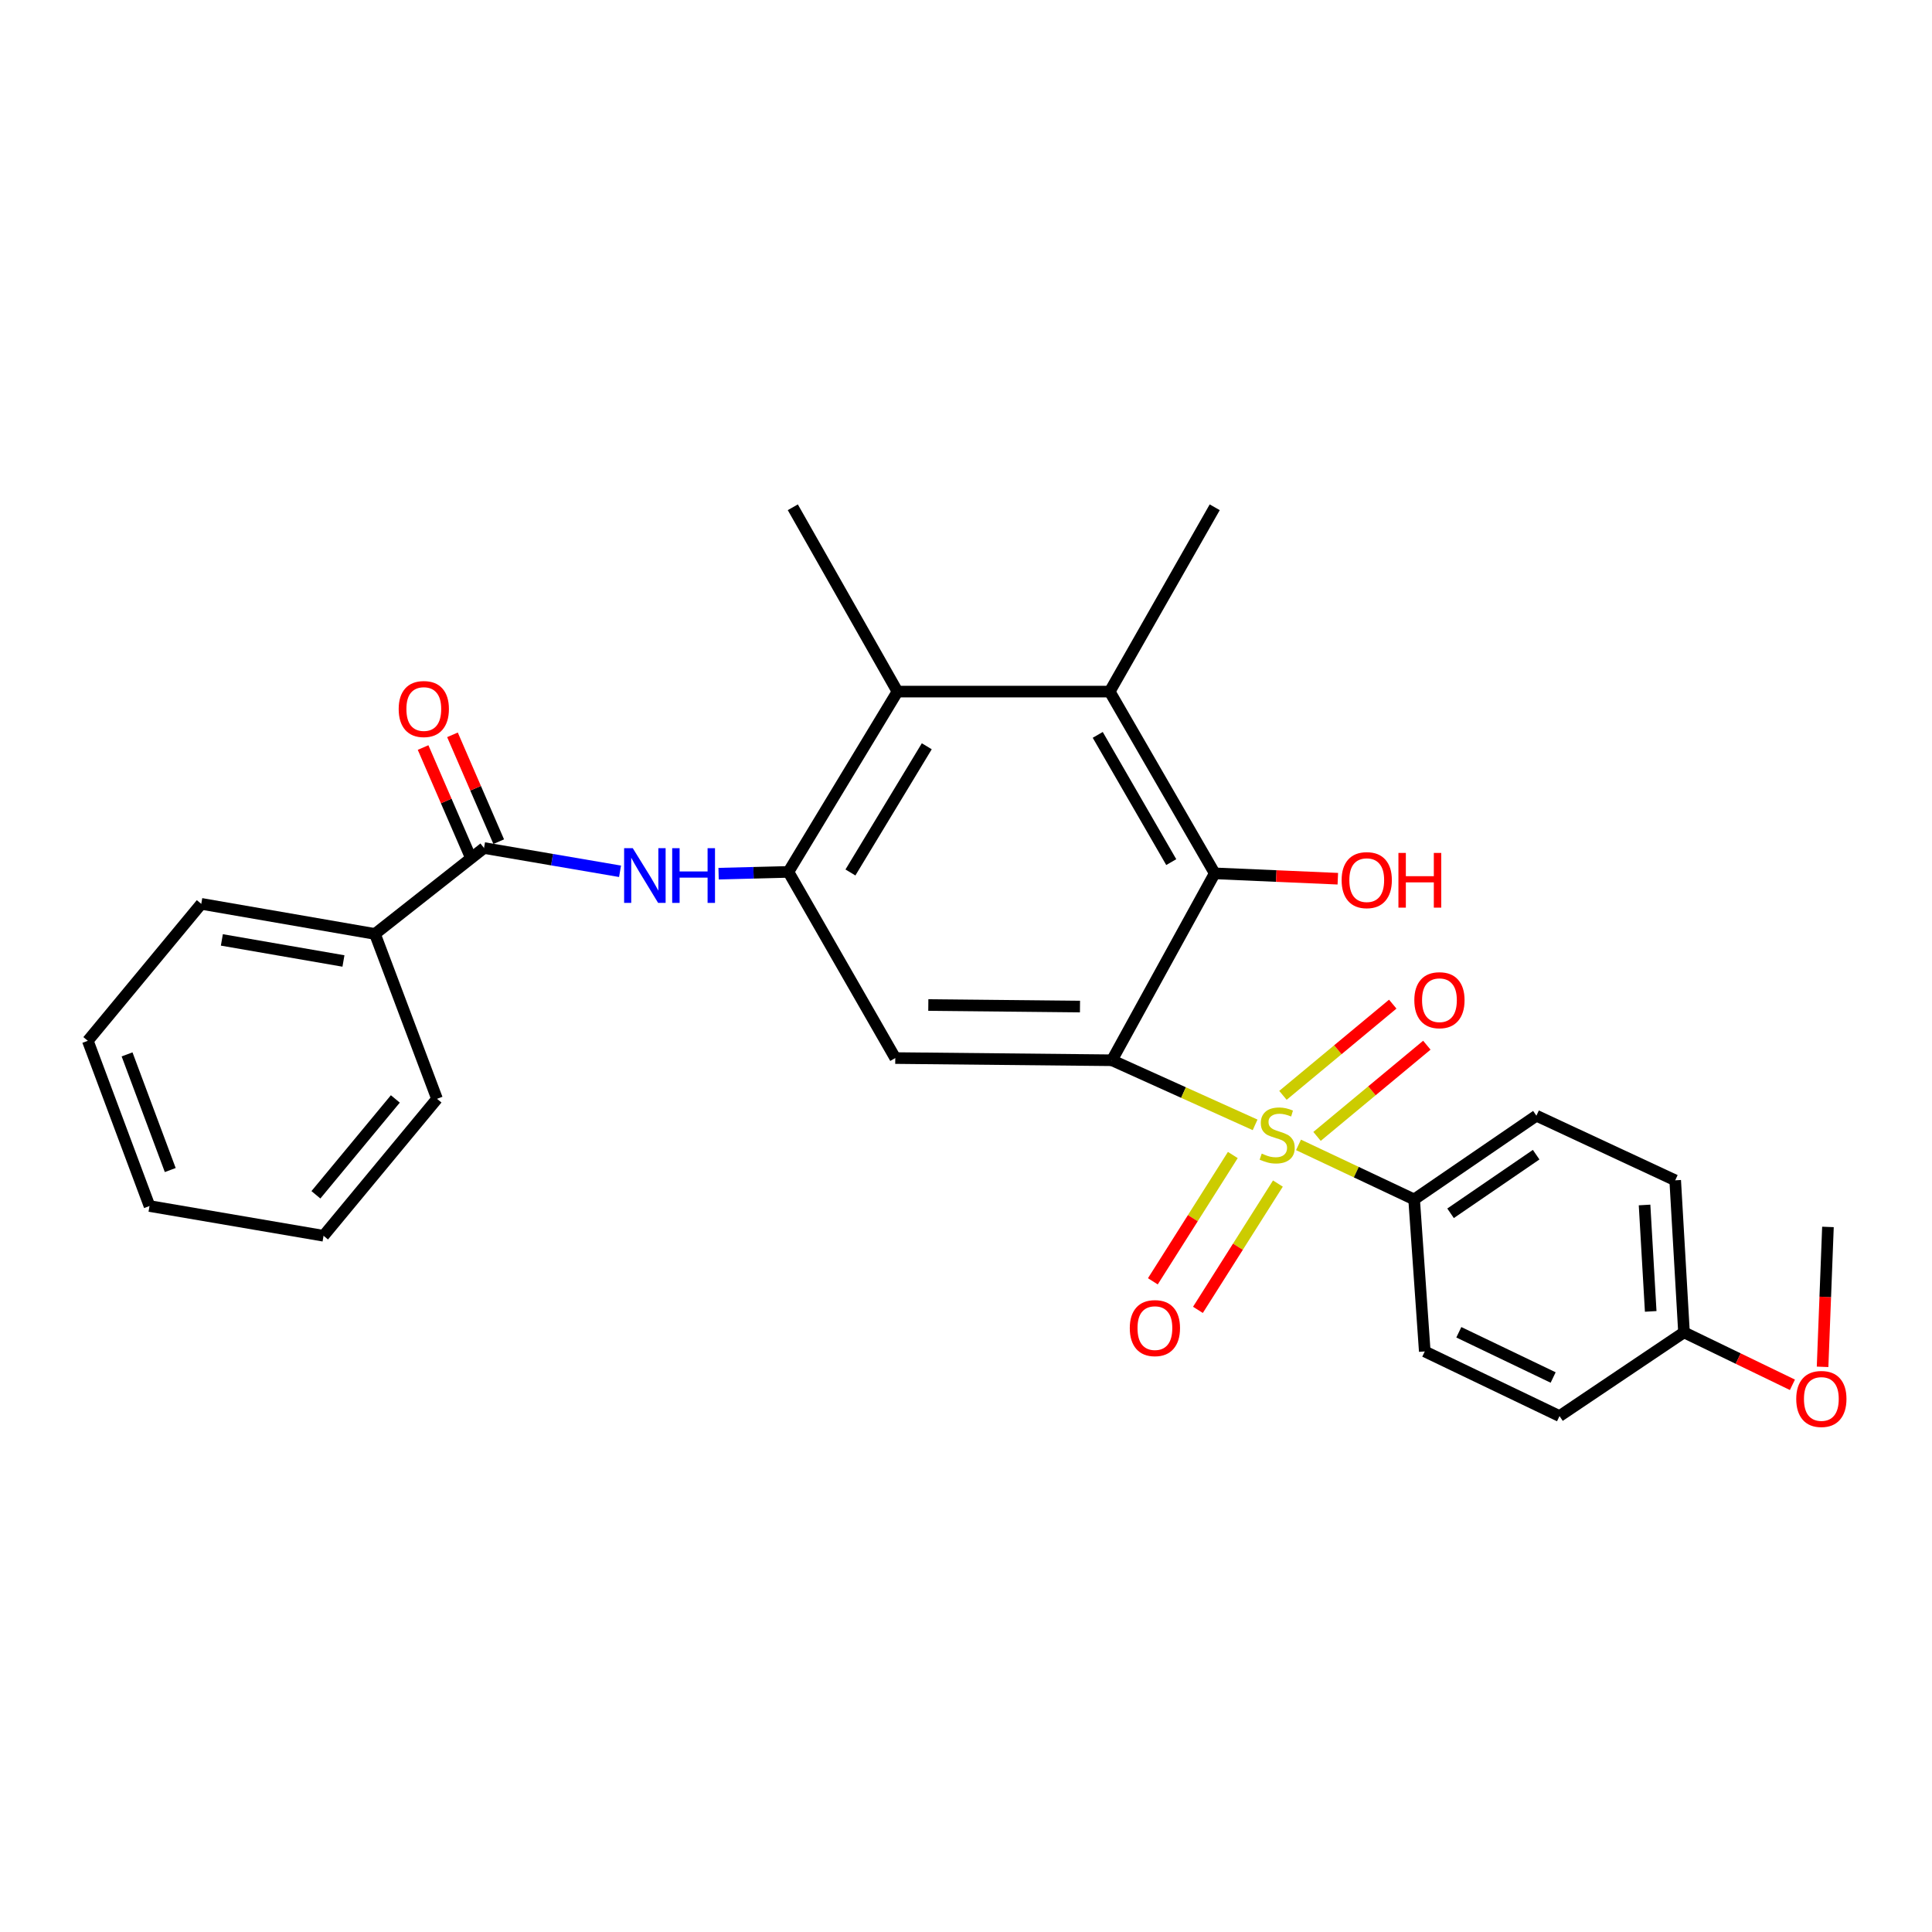 <?xml version='1.0' encoding='iso-8859-1'?>
<svg version='1.1' baseProfile='full'
              xmlns='http://www.w3.org/2000/svg'
                      xmlns:rdkit='http://www.rdkit.org/xml'
                      xmlns:xlink='http://www.w3.org/1999/xlink'
                  xml:space='preserve'
width='1000px' height='1000px' viewBox='0 0 1000 1000'>
<!-- END OF HEADER -->
<rect style='opacity:1.0;fill:#FFFFFF;stroke:none' width='1000' height='1000' x='0' y='0'> </rect>
<path class='bond-0' d='M 575.542,548.787 L 612.591,565.507' style='fill:none;fill-rule:evenodd;stroke:#000000;stroke-width:6px;stroke-linecap:butt;stroke-linejoin:miter;stroke-opacity:1' />
<path class='bond-0' d='M 612.591,565.507 L 649.641,582.227' style='fill:none;fill-rule:evenodd;stroke:#CCCC00;stroke-width:6px;stroke-linecap:butt;stroke-linejoin:miter;stroke-opacity:1' />
<path class='bond-1' d='M 575.542,548.787 L 463.391,547.655' style='fill:none;fill-rule:evenodd;stroke:#000000;stroke-width:6px;stroke-linecap:butt;stroke-linejoin:miter;stroke-opacity:1' />
<path class='bond-1' d='M 558.998,520.998 L 480.492,520.205' style='fill:none;fill-rule:evenodd;stroke:#000000;stroke-width:6px;stroke-linecap:butt;stroke-linejoin:miter;stroke-opacity:1' />
<path class='bond-2' d='M 575.542,548.787 L 628.74,452.049' style='fill:none;fill-rule:evenodd;stroke:#000000;stroke-width:6px;stroke-linecap:butt;stroke-linejoin:miter;stroke-opacity:1' />
<path class='bond-8' d='M 672.106,592.591 L 702.029,606.707' style='fill:none;fill-rule:evenodd;stroke:#CCCC00;stroke-width:6px;stroke-linecap:butt;stroke-linejoin:miter;stroke-opacity:1' />
<path class='bond-8' d='M 702.029,606.707 L 731.951,620.823' style='fill:none;fill-rule:evenodd;stroke:#000000;stroke-width:6px;stroke-linecap:butt;stroke-linejoin:miter;stroke-opacity:1' />
<path class='bond-9' d='M 638.104,597.833 L 617.409,630.52' style='fill:none;fill-rule:evenodd;stroke:#CCCC00;stroke-width:6px;stroke-linecap:butt;stroke-linejoin:miter;stroke-opacity:1' />
<path class='bond-9' d='M 617.409,630.52 L 596.714,663.207' style='fill:none;fill-rule:evenodd;stroke:#FF0000;stroke-width:6px;stroke-linecap:butt;stroke-linejoin:miter;stroke-opacity:1' />
<path class='bond-9' d='M 661.441,612.609 L 640.746,645.295' style='fill:none;fill-rule:evenodd;stroke:#CCCC00;stroke-width:6px;stroke-linecap:butt;stroke-linejoin:miter;stroke-opacity:1' />
<path class='bond-9' d='M 640.746,645.295 L 620.05,677.982' style='fill:none;fill-rule:evenodd;stroke:#FF0000;stroke-width:6px;stroke-linecap:butt;stroke-linejoin:miter;stroke-opacity:1' />
<path class='bond-10' d='M 681.7,588.198 L 710.116,564.595' style='fill:none;fill-rule:evenodd;stroke:#CCCC00;stroke-width:6px;stroke-linecap:butt;stroke-linejoin:miter;stroke-opacity:1' />
<path class='bond-10' d='M 710.116,564.595 L 738.532,540.992' style='fill:none;fill-rule:evenodd;stroke:#FF0000;stroke-width:6px;stroke-linecap:butt;stroke-linejoin:miter;stroke-opacity:1' />
<path class='bond-10' d='M 664.051,566.95 L 692.467,543.347' style='fill:none;fill-rule:evenodd;stroke:#CCCC00;stroke-width:6px;stroke-linecap:butt;stroke-linejoin:miter;stroke-opacity:1' />
<path class='bond-10' d='M 692.467,543.347 L 720.883,519.744' style='fill:none;fill-rule:evenodd;stroke:#FF0000;stroke-width:6px;stroke-linecap:butt;stroke-linejoin:miter;stroke-opacity:1' />
<path class='bond-3' d='M 463.391,547.655 L 408.084,451.294' style='fill:none;fill-rule:evenodd;stroke:#000000;stroke-width:6px;stroke-linecap:butt;stroke-linejoin:miter;stroke-opacity:1' />
<path class='bond-4' d='M 628.74,452.049 L 574.382,357.971' style='fill:none;fill-rule:evenodd;stroke:#000000;stroke-width:6px;stroke-linecap:butt;stroke-linejoin:miter;stroke-opacity:1' />
<path class='bond-4' d='M 606.237,446.228 L 568.186,380.374' style='fill:none;fill-rule:evenodd;stroke:#000000;stroke-width:6px;stroke-linecap:butt;stroke-linejoin:miter;stroke-opacity:1' />
<path class='bond-15' d='M 628.74,452.049 L 660.598,453.435' style='fill:none;fill-rule:evenodd;stroke:#000000;stroke-width:6px;stroke-linecap:butt;stroke-linejoin:miter;stroke-opacity:1' />
<path class='bond-15' d='M 660.598,453.435 L 692.455,454.822' style='fill:none;fill-rule:evenodd;stroke:#FF0000;stroke-width:6px;stroke-linecap:butt;stroke-linejoin:miter;stroke-opacity:1' />
<path class='bond-5' d='M 408.084,451.294 L 390.012,451.753' style='fill:none;fill-rule:evenodd;stroke:#000000;stroke-width:6px;stroke-linecap:butt;stroke-linejoin:miter;stroke-opacity:1' />
<path class='bond-5' d='M 390.012,451.753 L 371.941,452.212' style='fill:none;fill-rule:evenodd;stroke:#0000FF;stroke-width:6px;stroke-linecap:butt;stroke-linejoin:miter;stroke-opacity:1' />
<path class='bond-28' d='M 408.084,451.294 L 464.532,357.971' style='fill:none;fill-rule:evenodd;stroke:#000000;stroke-width:6px;stroke-linecap:butt;stroke-linejoin:miter;stroke-opacity:1' />
<path class='bond-28' d='M 440.185,451.591 L 479.699,386.265' style='fill:none;fill-rule:evenodd;stroke:#000000;stroke-width:6px;stroke-linecap:butt;stroke-linejoin:miter;stroke-opacity:1' />
<path class='bond-7' d='M 574.382,357.971 L 464.532,357.971' style='fill:none;fill-rule:evenodd;stroke:#000000;stroke-width:6px;stroke-linecap:butt;stroke-linejoin:miter;stroke-opacity:1' />
<path class='bond-19' d='M 574.382,357.971 L 628.74,262.567' style='fill:none;fill-rule:evenodd;stroke:#000000;stroke-width:6px;stroke-linecap:butt;stroke-linejoin:miter;stroke-opacity:1' />
<path class='bond-6' d='M 320.931,450.982 L 285.732,444.96' style='fill:none;fill-rule:evenodd;stroke:#0000FF;stroke-width:6px;stroke-linecap:butt;stroke-linejoin:miter;stroke-opacity:1' />
<path class='bond-6' d='M 285.732,444.96 L 250.533,438.938' style='fill:none;fill-rule:evenodd;stroke:#000000;stroke-width:6px;stroke-linecap:butt;stroke-linejoin:miter;stroke-opacity:1' />
<path class='bond-11' d='M 258.137,435.646 L 246.169,407.994' style='fill:none;fill-rule:evenodd;stroke:#000000;stroke-width:6px;stroke-linecap:butt;stroke-linejoin:miter;stroke-opacity:1' />
<path class='bond-11' d='M 246.169,407.994 L 234.2,380.342' style='fill:none;fill-rule:evenodd;stroke:#FF0000;stroke-width:6px;stroke-linecap:butt;stroke-linejoin:miter;stroke-opacity:1' />
<path class='bond-11' d='M 242.928,442.229 L 230.959,414.577' style='fill:none;fill-rule:evenodd;stroke:#000000;stroke-width:6px;stroke-linecap:butt;stroke-linejoin:miter;stroke-opacity:1' />
<path class='bond-11' d='M 230.959,414.577 L 218.991,386.925' style='fill:none;fill-rule:evenodd;stroke:#FF0000;stroke-width:6px;stroke-linecap:butt;stroke-linejoin:miter;stroke-opacity:1' />
<path class='bond-12' d='M 250.533,438.938 L 194.084,483.408' style='fill:none;fill-rule:evenodd;stroke:#000000;stroke-width:6px;stroke-linecap:butt;stroke-linejoin:miter;stroke-opacity:1' />
<path class='bond-20' d='M 464.532,357.971 L 410.358,262.567' style='fill:none;fill-rule:evenodd;stroke:#000000;stroke-width:6px;stroke-linecap:butt;stroke-linejoin:miter;stroke-opacity:1' />
<path class='bond-13' d='M 731.951,620.823 L 795.241,577.486' style='fill:none;fill-rule:evenodd;stroke:#000000;stroke-width:6px;stroke-linecap:butt;stroke-linejoin:miter;stroke-opacity:1' />
<path class='bond-13' d='M 750.808,627.997 L 795.111,597.66' style='fill:none;fill-rule:evenodd;stroke:#000000;stroke-width:6px;stroke-linecap:butt;stroke-linejoin:miter;stroke-opacity:1' />
<path class='bond-14' d='M 731.951,620.823 L 737.457,699.507' style='fill:none;fill-rule:evenodd;stroke:#000000;stroke-width:6px;stroke-linecap:butt;stroke-linejoin:miter;stroke-opacity:1' />
<path class='bond-22' d='M 194.084,483.408 L 104.177,467.83' style='fill:none;fill-rule:evenodd;stroke:#000000;stroke-width:6px;stroke-linecap:butt;stroke-linejoin:miter;stroke-opacity:1' />
<path class='bond-22' d='M 177.769,497.401 L 114.834,486.496' style='fill:none;fill-rule:evenodd;stroke:#000000;stroke-width:6px;stroke-linecap:butt;stroke-linejoin:miter;stroke-opacity:1' />
<path class='bond-23' d='M 194.084,483.408 L 226.198,568.748' style='fill:none;fill-rule:evenodd;stroke:#000000;stroke-width:6px;stroke-linecap:butt;stroke-linejoin:miter;stroke-opacity:1' />
<path class='bond-18' d='M 795.241,577.486 L 867.083,610.935' style='fill:none;fill-rule:evenodd;stroke:#000000;stroke-width:6px;stroke-linecap:butt;stroke-linejoin:miter;stroke-opacity:1' />
<path class='bond-17' d='M 737.457,699.507 L 807.201,732.956' style='fill:none;fill-rule:evenodd;stroke:#000000;stroke-width:6px;stroke-linecap:butt;stroke-linejoin:miter;stroke-opacity:1' />
<path class='bond-17' d='M 755.085,689.581 L 803.906,712.996' style='fill:none;fill-rule:evenodd;stroke:#000000;stroke-width:6px;stroke-linecap:butt;stroke-linejoin:miter;stroke-opacity:1' />
<path class='bond-16' d='M 871.632,689.628 L 807.201,732.956' style='fill:none;fill-rule:evenodd;stroke:#000000;stroke-width:6px;stroke-linecap:butt;stroke-linejoin:miter;stroke-opacity:1' />
<path class='bond-21' d='M 871.632,689.628 L 899.693,703.2' style='fill:none;fill-rule:evenodd;stroke:#000000;stroke-width:6px;stroke-linecap:butt;stroke-linejoin:miter;stroke-opacity:1' />
<path class='bond-21' d='M 899.693,703.2 L 927.754,716.773' style='fill:none;fill-rule:evenodd;stroke:#FF0000;stroke-width:6px;stroke-linecap:butt;stroke-linejoin:miter;stroke-opacity:1' />
<path class='bond-29' d='M 871.632,689.628 L 867.083,610.935' style='fill:none;fill-rule:evenodd;stroke:#000000;stroke-width:6px;stroke-linecap:butt;stroke-linejoin:miter;stroke-opacity:1' />
<path class='bond-29' d='M 854.404,678.78 L 851.221,623.695' style='fill:none;fill-rule:evenodd;stroke:#000000;stroke-width:6px;stroke-linecap:butt;stroke-linejoin:miter;stroke-opacity:1' />
<path class='bond-24' d='M 943.364,707.47 L 944.754,671.264' style='fill:none;fill-rule:evenodd;stroke:#FF0000;stroke-width:6px;stroke-linecap:butt;stroke-linejoin:miter;stroke-opacity:1' />
<path class='bond-24' d='M 944.754,671.264 L 946.144,635.057' style='fill:none;fill-rule:evenodd;stroke:#000000;stroke-width:6px;stroke-linecap:butt;stroke-linejoin:miter;stroke-opacity:1' />
<path class='bond-25' d='M 104.177,467.83 L 45.455,538.715' style='fill:none;fill-rule:evenodd;stroke:#000000;stroke-width:6px;stroke-linecap:butt;stroke-linejoin:miter;stroke-opacity:1' />
<path class='bond-26' d='M 226.198,568.748 L 167.467,639.633' style='fill:none;fill-rule:evenodd;stroke:#000000;stroke-width:6px;stroke-linecap:butt;stroke-linejoin:miter;stroke-opacity:1' />
<path class='bond-26' d='M 204.627,568.807 L 163.515,618.427' style='fill:none;fill-rule:evenodd;stroke:#000000;stroke-width:6px;stroke-linecap:butt;stroke-linejoin:miter;stroke-opacity:1' />
<path class='bond-30' d='M 45.455,538.715 L 77.385,624.239' style='fill:none;fill-rule:evenodd;stroke:#000000;stroke-width:6px;stroke-linecap:butt;stroke-linejoin:miter;stroke-opacity:1' />
<path class='bond-30' d='M 65.77,545.747 L 88.121,605.614' style='fill:none;fill-rule:evenodd;stroke:#000000;stroke-width:6px;stroke-linecap:butt;stroke-linejoin:miter;stroke-opacity:1' />
<path class='bond-27' d='M 167.467,639.633 L 77.385,624.239' style='fill:none;fill-rule:evenodd;stroke:#000000;stroke-width:6px;stroke-linecap:butt;stroke-linejoin:miter;stroke-opacity:1' />
<path  class='atom-1' d='M 653.066 597.103
Q 653.386 597.223, 654.706 597.783
Q 656.026 598.343, 657.466 598.703
Q 658.946 599.023, 660.386 599.023
Q 663.066 599.023, 664.626 597.743
Q 666.186 596.423, 666.186 594.143
Q 666.186 592.583, 665.386 591.623
Q 664.626 590.663, 663.426 590.143
Q 662.226 589.623, 660.226 589.023
Q 657.706 588.263, 656.186 587.543
Q 654.706 586.823, 653.626 585.303
Q 652.586 583.783, 652.586 581.223
Q 652.586 577.663, 654.986 575.463
Q 657.426 573.263, 662.226 573.263
Q 665.506 573.263, 669.226 574.823
L 668.306 577.903
Q 664.906 576.503, 662.346 576.503
Q 659.586 576.503, 658.066 577.663
Q 656.546 578.783, 656.586 580.743
Q 656.586 582.263, 657.346 583.183
Q 658.146 584.103, 659.266 584.623
Q 660.426 585.143, 662.346 585.743
Q 664.906 586.543, 666.426 587.343
Q 667.946 588.143, 669.026 589.783
Q 670.146 591.383, 670.146 594.143
Q 670.146 598.063, 667.506 600.183
Q 664.906 602.263, 660.546 602.263
Q 658.026 602.263, 656.106 601.703
Q 654.226 601.183, 651.986 600.263
L 653.066 597.103
' fill='#CCCC00'/>
<path  class='atom-6' d='M 327.523 439.021
L 336.803 454.021
Q 337.723 455.501, 339.203 458.181
Q 340.683 460.861, 340.763 461.021
L 340.763 439.021
L 344.523 439.021
L 344.523 467.341
L 340.643 467.341
L 330.683 450.941
Q 329.523 449.021, 328.283 446.821
Q 327.083 444.621, 326.723 443.941
L 326.723 467.341
L 323.043 467.341
L 323.043 439.021
L 327.523 439.021
' fill='#0000FF'/>
<path  class='atom-6' d='M 347.923 439.021
L 351.763 439.021
L 351.763 451.061
L 366.243 451.061
L 366.243 439.021
L 370.083 439.021
L 370.083 467.341
L 366.243 467.341
L 366.243 454.261
L 351.763 454.261
L 351.763 467.341
L 347.923 467.341
L 347.923 439.021
' fill='#0000FF'/>
<path  class='atom-10' d='M 584.777 687.424
Q 584.777 680.624, 588.137 676.824
Q 591.497 673.024, 597.777 673.024
Q 604.057 673.024, 607.417 676.824
Q 610.777 680.624, 610.777 687.424
Q 610.777 694.304, 607.377 698.224
Q 603.977 702.104, 597.777 702.104
Q 591.537 702.104, 588.137 698.224
Q 584.777 694.344, 584.777 687.424
M 597.777 698.904
Q 602.097 698.904, 604.417 696.024
Q 606.777 693.104, 606.777 687.424
Q 606.777 681.864, 604.417 679.064
Q 602.097 676.224, 597.777 676.224
Q 593.457 676.224, 591.097 679.024
Q 588.777 681.824, 588.777 687.424
Q 588.777 693.144, 591.097 696.024
Q 593.457 698.904, 597.777 698.904
' fill='#FF0000'/>
<path  class='atom-11' d='M 732.053 517.701
Q 732.053 510.901, 735.413 507.101
Q 738.773 503.301, 745.053 503.301
Q 751.333 503.301, 754.693 507.101
Q 758.053 510.901, 758.053 517.701
Q 758.053 524.581, 754.653 528.501
Q 751.253 532.381, 745.053 532.381
Q 738.813 532.381, 735.413 528.501
Q 732.053 524.621, 732.053 517.701
M 745.053 529.181
Q 749.373 529.181, 751.693 526.301
Q 754.053 523.381, 754.053 517.701
Q 754.053 512.141, 751.693 509.341
Q 749.373 506.501, 745.053 506.501
Q 740.733 506.501, 738.373 509.301
Q 736.053 512.101, 736.053 517.701
Q 736.053 523.421, 738.373 526.301
Q 740.733 529.181, 745.053 529.181
' fill='#FF0000'/>
<path  class='atom-12' d='M 206.358 366.991
Q 206.358 360.191, 209.718 356.391
Q 213.078 352.591, 219.358 352.591
Q 225.638 352.591, 228.998 356.391
Q 232.358 360.191, 232.358 366.991
Q 232.358 373.871, 228.958 377.791
Q 225.558 381.671, 219.358 381.671
Q 213.118 381.671, 209.718 377.791
Q 206.358 373.911, 206.358 366.991
M 219.358 378.471
Q 223.678 378.471, 225.998 375.591
Q 228.358 372.671, 228.358 366.991
Q 228.358 361.431, 225.998 358.631
Q 223.678 355.791, 219.358 355.791
Q 215.038 355.791, 212.678 358.591
Q 210.358 361.391, 210.358 366.991
Q 210.358 372.711, 212.678 375.591
Q 215.038 378.471, 219.358 378.471
' fill='#FF0000'/>
<path  class='atom-16' d='M 694.424 455.554
Q 694.424 448.754, 697.784 444.954
Q 701.144 441.154, 707.424 441.154
Q 713.704 441.154, 717.064 444.954
Q 720.424 448.754, 720.424 455.554
Q 720.424 462.434, 717.024 466.354
Q 713.624 470.234, 707.424 470.234
Q 701.184 470.234, 697.784 466.354
Q 694.424 462.474, 694.424 455.554
M 707.424 467.034
Q 711.744 467.034, 714.064 464.154
Q 716.424 461.234, 716.424 455.554
Q 716.424 449.994, 714.064 447.194
Q 711.744 444.354, 707.424 444.354
Q 703.104 444.354, 700.744 447.154
Q 698.424 449.954, 698.424 455.554
Q 698.424 461.274, 700.744 464.154
Q 703.104 467.034, 707.424 467.034
' fill='#FF0000'/>
<path  class='atom-16' d='M 723.824 441.474
L 727.664 441.474
L 727.664 453.514
L 742.144 453.514
L 742.144 441.474
L 745.984 441.474
L 745.984 469.794
L 742.144 469.794
L 742.144 456.714
L 727.664 456.714
L 727.664 469.794
L 723.824 469.794
L 723.824 441.474
' fill='#FF0000'/>
<path  class='atom-22' d='M 929.729 724.096
Q 929.729 717.296, 933.089 713.496
Q 936.449 709.696, 942.729 709.696
Q 949.009 709.696, 952.369 713.496
Q 955.729 717.296, 955.729 724.096
Q 955.729 730.976, 952.329 734.896
Q 948.929 738.776, 942.729 738.776
Q 936.489 738.776, 933.089 734.896
Q 929.729 731.016, 929.729 724.096
M 942.729 735.576
Q 947.049 735.576, 949.369 732.696
Q 951.729 729.776, 951.729 724.096
Q 951.729 718.536, 949.369 715.736
Q 947.049 712.896, 942.729 712.896
Q 938.409 712.896, 936.049 715.696
Q 933.729 718.496, 933.729 724.096
Q 933.729 729.816, 936.049 732.696
Q 938.409 735.576, 942.729 735.576
' fill='#FF0000'/>
</svg>
